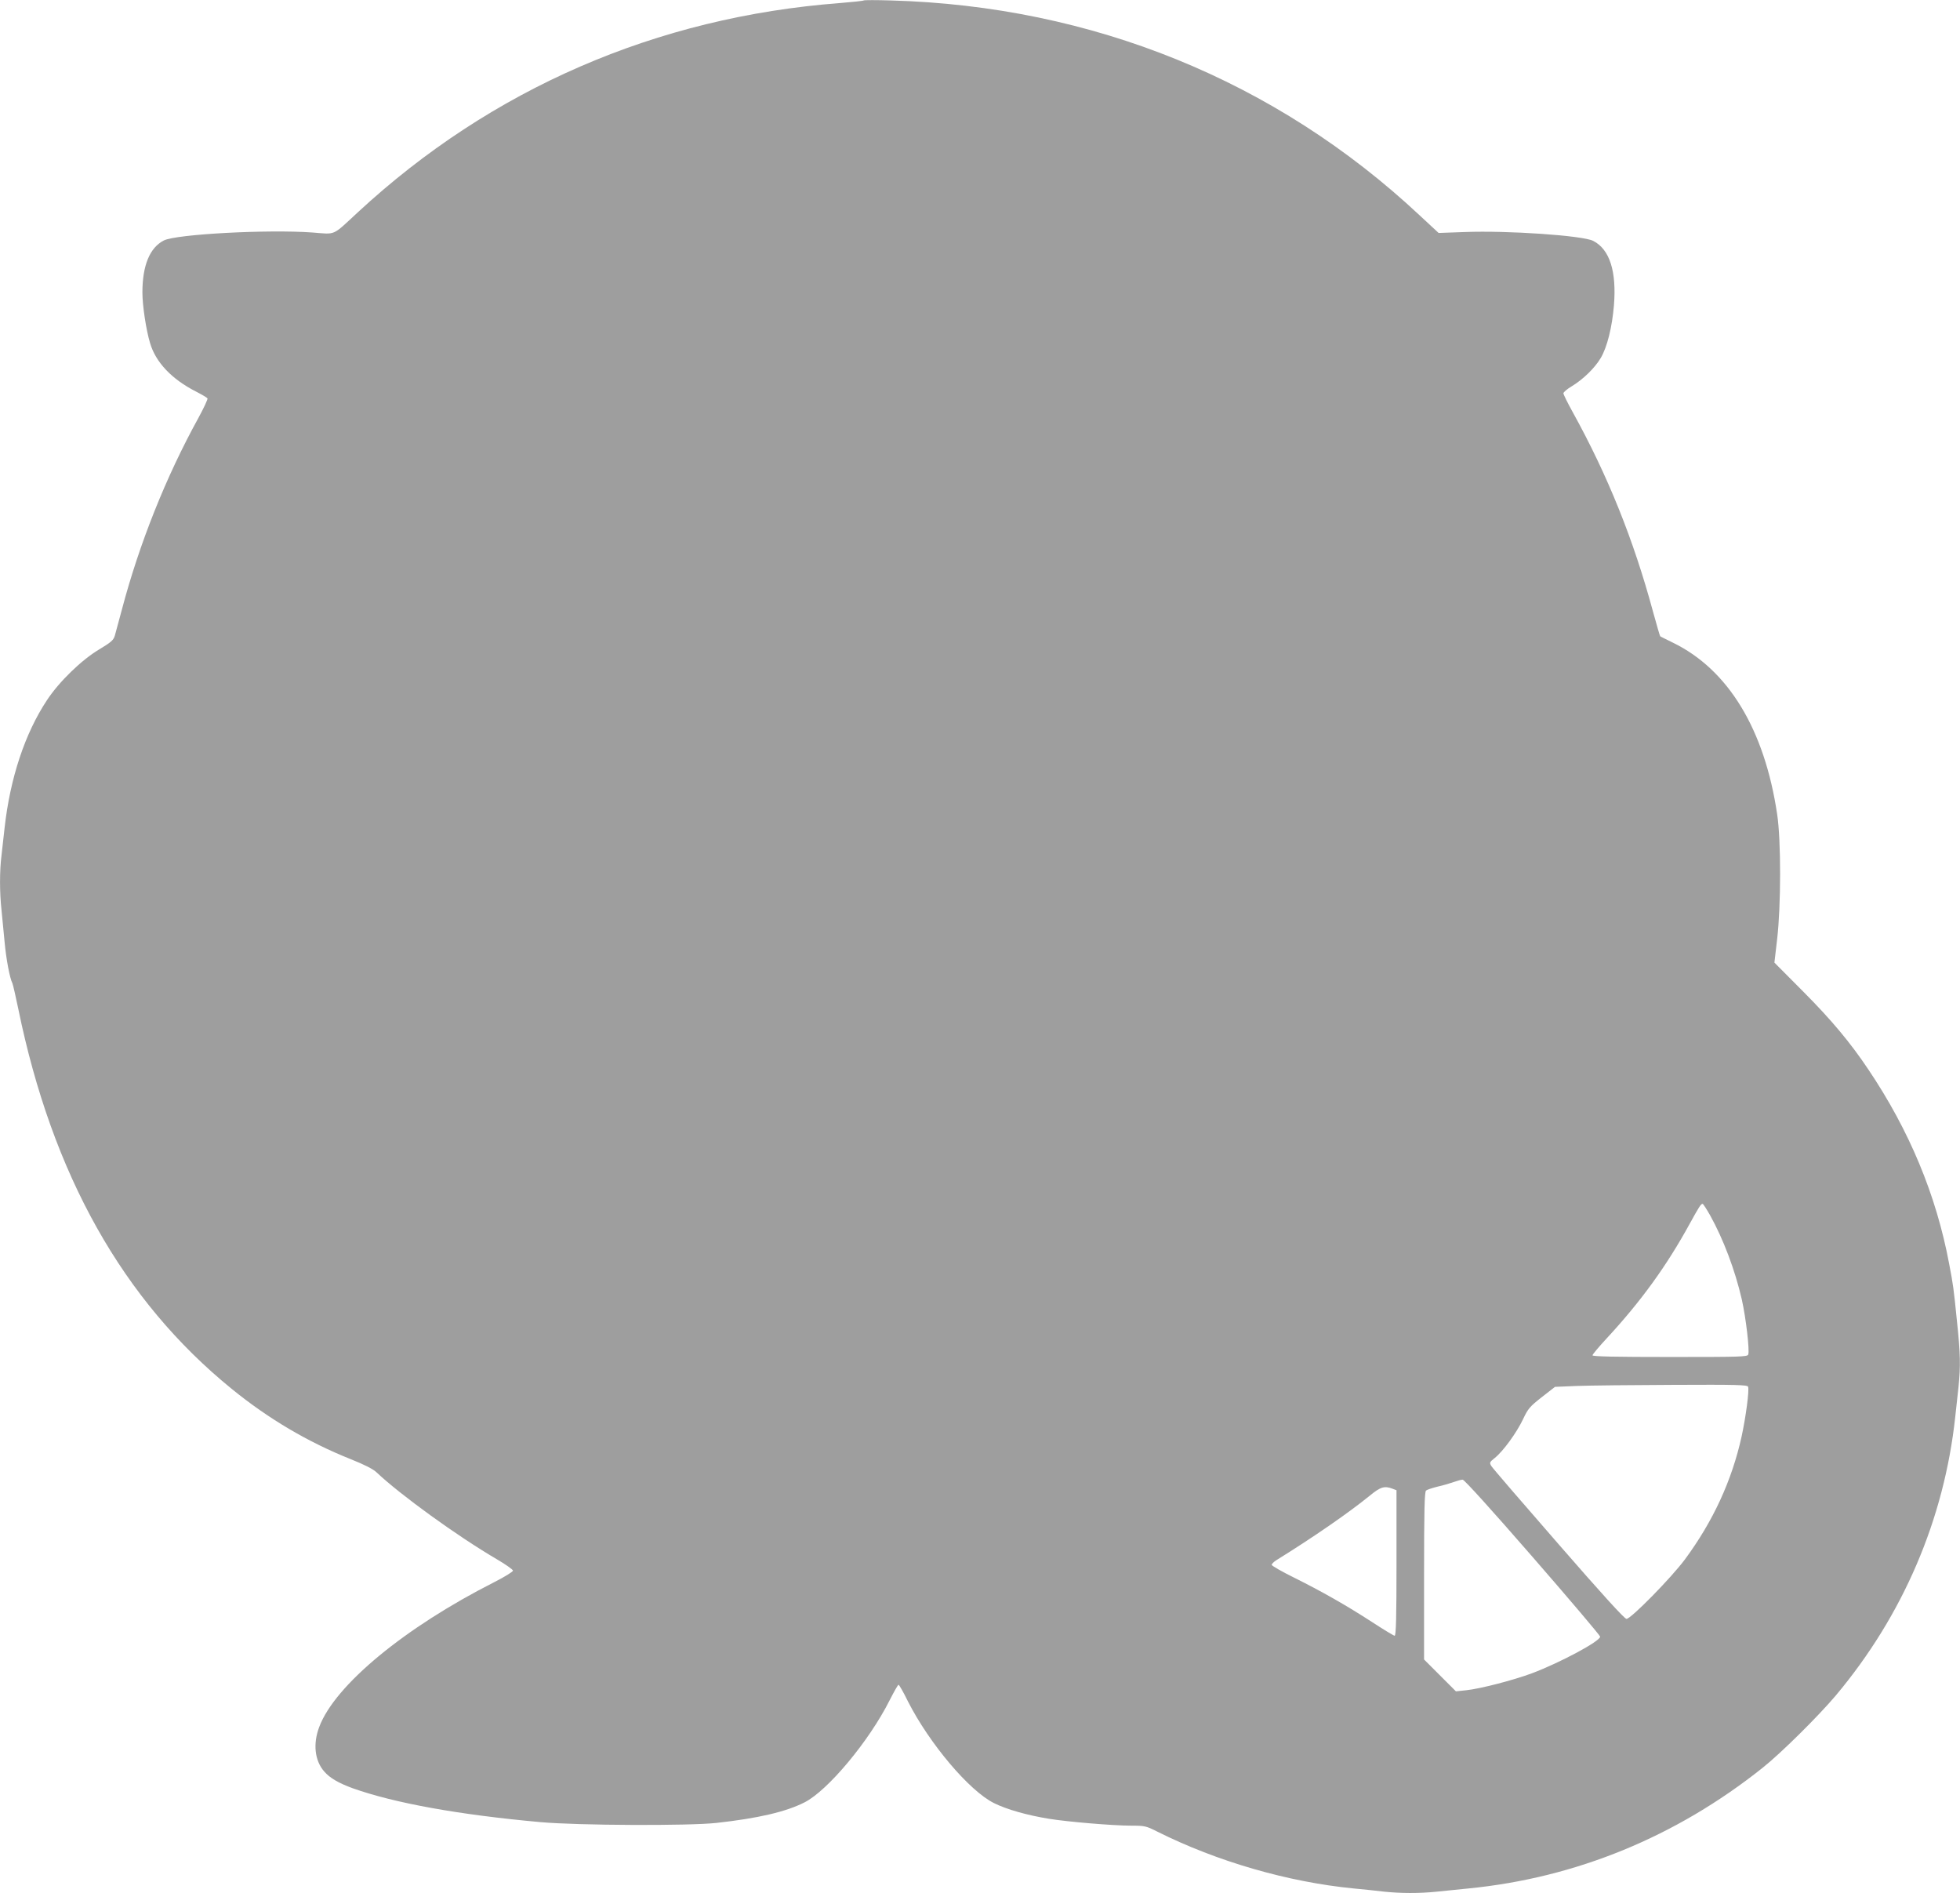 <?xml version="1.0" standalone="no"?>
<!DOCTYPE svg PUBLIC "-//W3C//DTD SVG 20010904//EN"
 "http://www.w3.org/TR/2001/REC-SVG-20010904/DTD/svg10.dtd">
<svg version="1.0" xmlns="http://www.w3.org/2000/svg"
 width="1280pt" height="1236pt" viewBox="0 0 1280 1236"
 preserveAspectRatio="xMidYMid meet">
<g transform="translate(0,1236) scale(0.1,-0.1)"
fill="#9e9e9e" stroke="none">
<path d="M5640 12357 c-3 -3 -72 -10 -155 -17 -1197 -91 -2276 -559 -3148
-1366 -171 -158 -140 -144 -297 -132 -293 21 -889 -11 -970 -52 -92 -47 -140
-163 -140 -340 0 -84 24 -244 50 -330 37 -126 142 -236 299 -316 39 -20 73
-40 76 -45 3 -5 -24 -63 -60 -129 -210 -381 -385 -818 -499 -1250 -20 -74 -41
-151 -46 -170 -9 -30 -24 -43 -102 -90 -116 -69 -262 -211 -341 -331 -144
-217 -241 -510 -277 -834 -6 -55 -15 -136 -20 -179 -13 -101 -13 -243 0 -359
5 -51 14 -144 20 -207 10 -111 34 -238 51 -270 4 -9 21 -83 38 -165 222 -1085
684 -1906 1394 -2483 241 -196 497 -347 777 -459 90 -36 146 -64 170 -87 157
-148 526 -415 782 -565 60 -35 108 -69 108 -76 0 -7 -55 -41 -122 -75 -586
-297 -1041 -673 -1143 -945 -42 -110 -30 -220 32 -291 37 -43 94 -76 187 -110
273 -97 694 -173 1226 -221 246 -22 970 -25 1150 -5 270 30 452 72 574 134
152 77 422 400 556 667 28 55 54 101 58 101 4 0 32 -48 61 -108 141 -277 402
-586 563 -665 82 -41 216 -79 358 -102 122 -20 419 -45 538 -45 87 0 97 -2
170 -39 390 -195 853 -329 1282 -371 63 -6 153 -15 200 -21 108 -11 226 -12
343 0 51 5 144 15 207 21 701 69 1355 337 1920 787 121 96 365 338 479 473
439 523 708 1151 780 1820 6 52 15 139 21 192 14 138 13 218 -10 433 -22 218
-24 233 -51 374 -84 448 -260 871 -528 1269 -118 176 -240 322 -424 507 l-189
190 18 155 c25 212 26 643 0 813 -82 554 -319 945 -681 1121 -44 22 -82 40
-83 42 -2 1 -23 74 -47 161 -127 470 -295 887 -523 1300 -34 61 -62 118 -62
125 0 7 24 28 53 45 76 46 152 120 191 186 42 71 74 201 86 343 18 223 -28
366 -135 421 -65 35 -560 69 -840 58 l-170 -6 -125 116 c-940 879 -2138 1365
-3450 1402 -96 3 -177 3 -180 0z m5527 -7930 c88 -158 164 -360 208 -551 27
-120 52 -334 42 -360 -6 -15 -51 -16 -512 -16 -354 0 -505 3 -505 11 0 6 42
56 94 112 222 240 390 471 542 749 60 109 72 128 83 128 4 0 25 -33 48 -73z
m249 -1121 c9 -22 -15 -199 -42 -324 -64 -290 -187 -555 -370 -803 -88 -119
-353 -389 -382 -389 -13 0 -161 163 -443 487 -233 267 -431 497 -439 510 -14
23 -13 26 22 54 55 44 142 164 184 252 33 70 44 83 123 145 l86 67 145 6 c80
3 362 6 628 7 409 2 483 0 488 -12z m-1407 -1112 c243 -279 441 -513 441 -520
0 -30 -262 -170 -445 -239 -121 -45 -340 -102 -431 -111 l-66 -7 -104 104
-104 104 0 546 c0 427 3 549 13 557 7 6 41 17 77 26 36 8 83 22 105 30 22 8
48 15 57 15 10 1 190 -198 457 -505z m-915 446 l26 -10 0 -475 c0 -354 -3
-475 -12 -475 -6 0 -72 40 -147 89 -168 109 -328 200 -513 292 -79 39 -143 76
-143 82 0 6 14 20 30 30 248 154 473 310 611 422 69 57 96 65 148 45z"/>
</g>
</svg>
